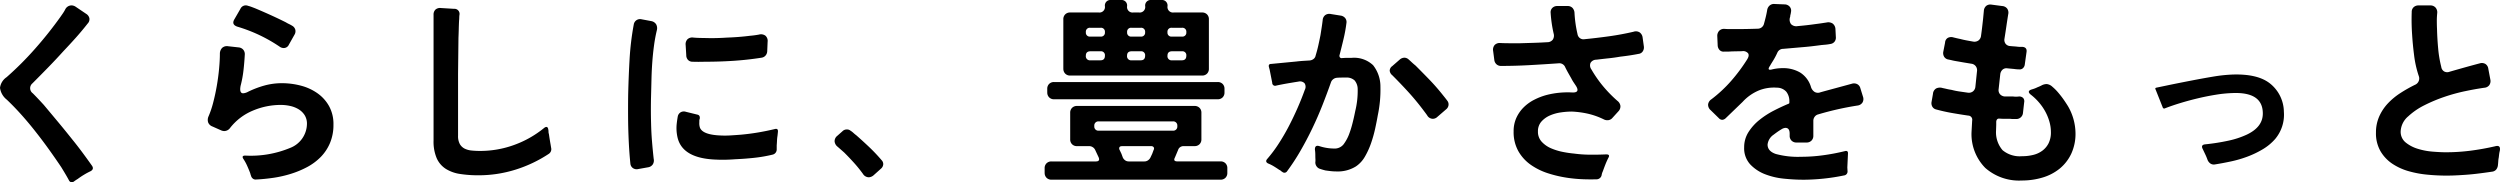 <svg xmlns="http://www.w3.org/2000/svg" width="397.985" height="29.024" viewBox="0 0 397.985 29.024">
  <path id="パス_142966" data-name="パス 142966" d="M18.944,1.792q-.256-.48-.56-.992T17.728-.288q-.9-1.344-1.92-2.768T13.68-5.888q-1.1-1.408-2.272-2.72T9.056-11.04a2.886,2.886,0,0,1-1.088-1.888,2.41,2.41,0,0,1,1.056-1.7,50.377,50.377,0,0,0,4.528-4.528,61.529,61.529,0,0,0,4.016-5.04q.224-.32.432-.624a5.31,5.31,0,0,0,.368-.624,1.12,1.12,0,0,1,.96-.608,1.2,1.2,0,0,1,.7.224L21.7-24.7a1.105,1.105,0,0,1,.5.7.979.979,0,0,1-.272.832q-.9,1.152-1.872,2.24T18.08-18.784q-1.216,1.344-2.448,2.608T13.12-13.632a.994.994,0,0,0,.064,1.568q.7.7,1.76,1.856,1.152,1.376,2.272,2.72t2.24,2.752q.832,1.024,1.616,2.08T22.624-.512q.352.544-.256.864a10.737,10.737,0,0,0-1.04.56q-.5.3-.976.656a6.744,6.744,0,0,0-.576.384.7.7,0,0,1-.384.16A.54.54,0,0,1,18.944,1.792ZM52.48-19.488a24.322,24.322,0,0,0-6.688-3.168q-1.024-.32-.512-1.184l.96-1.664a.936.936,0,0,1,1.216-.48,5.476,5.476,0,0,1,.56.176q.3.112.624.24,1.216.512,2.416,1.056t2.416,1.152a4.651,4.651,0,0,0,.5.272,4.651,4.651,0,0,1,.5.272,1.025,1.025,0,0,1,.5.608,1.033,1.033,0,0,1-.112.8l-.9,1.6a.9.9,0,0,1-.832.544A1.111,1.111,0,0,1,52.48-19.488ZM47.936,1.088a1.978,1.978,0,0,1-.1-.3,1.977,1.977,0,0,0-.1-.3Q47.52-.064,47.28-.592A7.142,7.142,0,0,0,46.72-1.6q-.352-.544.288-.544A16.331,16.331,0,0,0,54.144-3.36a4.163,4.163,0,0,0,2.688-3.808,2.541,2.541,0,0,0-.384-1.44,3.005,3.005,0,0,0-.976-.928,4.412,4.412,0,0,0-1.328-.512,6.911,6.911,0,0,0-1.472-.16,11.368,11.368,0,0,0-4.464.912,8.945,8.945,0,0,0-3.6,2.736,1.159,1.159,0,0,1-.96.512,1.3,1.3,0,0,1-.448-.1l-1.44-.64a1.109,1.109,0,0,1-.656-.64,1.343,1.343,0,0,1,.048-.928A14.339,14.339,0,0,0,41.9-10.56q.336-1.28.576-2.656t.368-2.736q.128-1.36.128-2.416a1.323,1.323,0,0,1,.368-.928,1.131,1.131,0,0,1,.944-.256l1.728.192a1.089,1.089,0,0,1,.672.352,1.066,1.066,0,0,1,.256.736q-.064,1.248-.208,2.528a17.467,17.467,0,0,1-.464,2.5q-.224,1.184.416,1.184a1.972,1.972,0,0,0,.8-.256A14.874,14.874,0,0,1,50.08-13.3a10.374,10.374,0,0,1,2.752-.368,11.868,11.868,0,0,1,3.008.384,8.163,8.163,0,0,1,2.64,1.2,6.2,6.2,0,0,1,1.872,2.064,5.9,5.9,0,0,1,.7,2.944,7.383,7.383,0,0,1-.544,2.912A7.1,7.1,0,0,1,59.04-1.936,8.927,8.927,0,0,1,56.9-.336,14.749,14.749,0,0,1,54.3.752a18.036,18.036,0,0,1-2.8.64q-1.424.208-2.768.272a.677.677,0,0,1-.512-.144A.781.781,0,0,1,47.936,1.088ZM84.16.992A18.911,18.911,0,0,1,81.216.784a5.956,5.956,0,0,1-2.256-.8A3.874,3.874,0,0,1,77.5-1.7a6.736,6.736,0,0,1-.512-2.848v-20a1.092,1.092,0,0,1,.3-.832,1.085,1.085,0,0,1,.848-.256l2.112.128a.806.806,0,0,1,.864.96,3.164,3.164,0,0,0-.032.448,3.881,3.881,0,0,1-.032.48q-.032.64-.048,1.328t-.048,1.424l-.064,5.7v9.856a2.621,2.621,0,0,0,.288,1.344,1.846,1.846,0,0,0,.768.72,3.2,3.2,0,0,0,1.12.3q.64.064,1.344.064a15.755,15.755,0,0,0,5.424-.96,16.216,16.216,0,0,0,4.784-2.72q.544-.384.64.288a1.71,1.71,0,0,1,.032.336,1.163,1.163,0,0,0,.064.368q.064.448.128.848t.128.752l.1.608a.844.844,0,0,1-.032.512.881.881,0,0,1-.32.416A20.829,20.829,0,0,1,90.016.1,19.605,19.605,0,0,1,84.16.992ZM108.32-.864q-.16-1.6-.24-3.152t-.112-3.152q-.032-2.24,0-4.64.064-2.816.224-5.648a44.1,44.1,0,0,1,.672-5.584,1.009,1.009,0,0,1,.448-.672,1.032,1.032,0,0,1,.8-.128l1.536.288a1.155,1.155,0,0,1,.768.5,1.279,1.279,0,0,1,.128.912,24.144,24.144,0,0,0-.464,2.5q-.176,1.312-.272,2.64t-.128,2.656q-.032,1.328-.064,2.576-.064,2.3,0,4.48.032,1.44.144,2.832t.272,2.832a1.162,1.162,0,0,1-.144.88,1.087,1.087,0,0,1-.752.464L109.568,0a1.053,1.053,0,0,1-.832-.144A.981.981,0,0,1,108.32-.864Zm8.9-17.216-.1-1.664a1.134,1.134,0,0,1,.3-.928,1.131,1.131,0,0,1,.944-.256q.384.032.8.048t.864.016q.9.032,1.808.016t1.872-.08q1.888-.064,3.648-.288.384-.032.736-.08t.7-.112a1.2,1.2,0,0,1,1.024.176,1.1,1.1,0,0,1,.352.976l-.064,1.536a1.1,1.1,0,0,1-.272.656,1.03,1.03,0,0,1-.624.336q-2.24.352-4.512.5t-4.544.144q-1.056.032-1.92,0a.973.973,0,0,1-.72-.272A1.089,1.089,0,0,1,117.216-18.08ZM122.08-1.5q-5.536-.16-6.272-3.616a6.684,6.684,0,0,1-.128-1.92q.064-.672.192-1.376a1,1,0,0,1,.48-.64,1.025,1.025,0,0,1,.8-.064l1.824.448q.48.1.384.672a.786.786,0,0,0-.064.288v.256a2.244,2.244,0,0,0,.1.864q.448,1.152,3.392,1.248a14.209,14.209,0,0,0,1.5-.016q.768-.048,1.6-.112,1.408-.128,2.736-.352t2.672-.544q.576-.16.512.448l-.064.608a6.248,6.248,0,0,0-.08.768q-.016.384-.048.768V-3.1a.837.837,0,0,1-.64.8,22.334,22.334,0,0,1-2.944.512q-1.5.16-2.976.224-.832.064-1.584.08T122.08-1.5ZM145.344.768a20.919,20.919,0,0,0-1.424-1.76q-.752-.832-1.552-1.632-.288-.256-.544-.48l-.512-.448a1.228,1.228,0,0,1-.48-.848,1.093,1.093,0,0,1,.416-.88l.832-.736a.958.958,0,0,1,.7-.288.854.854,0,0,1,.576.192,3.117,3.117,0,0,1,.464.352,5.925,5.925,0,0,0,.464.384q1.056.928,2.08,1.9a27.524,27.524,0,0,1,1.952,2.064.889.889,0,0,1,.256.688.985.985,0,0,1-.352.656L147.072.96a1.262,1.262,0,0,1-.8.352A1.117,1.117,0,0,1,145.344.768Zm31.9-16.736V-23.84a1.061,1.061,0,0,1,.3-.784,1.061,1.061,0,0,1,.784-.3h4.544a.877.877,0,0,0,.992-.992.877.877,0,0,1,.992-.992H186.4a.877.877,0,0,1,.992.992.877.877,0,0,0,.992.992h.9a.877.877,0,0,0,.992-.992.877.877,0,0,1,.992-.992h1.568a.877.877,0,0,1,.992.992.877.877,0,0,0,.992.992h4.512a1.061,1.061,0,0,1,.784.3,1.061,1.061,0,0,1,.3.784v7.872a1.061,1.061,0,0,1-.3.784,1.061,1.061,0,0,1-.784.3H178.336a1.061,1.061,0,0,1-.784-.3A1.061,1.061,0,0,1,177.248-15.968Zm4.288-5.12h1.632a.622.622,0,0,0,.7-.7.622.622,0,0,0-.7-.7h-1.632a.622.622,0,0,0-.7.7A.622.622,0,0,0,181.536-21.088Zm12.992,0h1.6a.622.622,0,0,0,.7-.7.622.622,0,0,0-.7-.7h-1.6a.622.622,0,0,0-.7.7A.622.622,0,0,0,194.528-21.088Zm-6.432,0h1.472a.622.622,0,0,0,.7-.7.622.622,0,0,0-.7-.7H188.1a.622.622,0,0,0-.7.7A.622.622,0,0,0,188.1-21.088Zm-6.528,3.776h1.6q.7,0,.7-.736a.622.622,0,0,0-.7-.7h-1.6q-.736,0-.736.7A.651.651,0,0,0,181.568-17.312Zm12.992,0h1.568q.7,0,.7-.736a.622.622,0,0,0-.7-.7H194.56q-.736,0-.736.7A.651.651,0,0,0,194.56-17.312Zm-6.432,0h1.44q.7,0,.7-.736a.622.622,0,0,0-.7-.7h-1.44q-.736,0-.736.7A.651.651,0,0,0,188.128-17.312Zm-13.44,5.12v-.576a1.061,1.061,0,0,1,.3-.784,1.061,1.061,0,0,1,.784-.3h26.048a1.061,1.061,0,0,1,.784.3,1.061,1.061,0,0,1,.3.784v.576a1.061,1.061,0,0,1-.3.784,1.061,1.061,0,0,1-.784.3H175.776a1.061,1.061,0,0,1-.784-.3A1.061,1.061,0,0,1,174.688-12.192Zm-.416,12.8V-.128a1.061,1.061,0,0,1,.3-.784,1.061,1.061,0,0,1,.784-.3h7.072q.7,0,.448-.64L182.3-3.072a1.026,1.026,0,0,0-.384-.416,1.009,1.009,0,0,0-.544-.16h-1.952a1.061,1.061,0,0,1-.784-.3,1.061,1.061,0,0,1-.3-.784V-8.96a1.061,1.061,0,0,1,.3-.784,1.061,1.061,0,0,1,.784-.3h18.72a1.061,1.061,0,0,1,.784.3,1.061,1.061,0,0,1,.3.784v4.224a1.061,1.061,0,0,1-.3.784,1.061,1.061,0,0,1-.784.3h-1.76a.932.932,0,0,0-.528.16.84.84,0,0,0-.336.448l-.512,1.216q-.32.608.384.608h6.88a1.061,1.061,0,0,1,.784.3,1.061,1.061,0,0,1,.3.784V.608a1.061,1.061,0,0,1-.3.784,1.061,1.061,0,0,1-.784.3H175.36a1.061,1.061,0,0,1-.784-.3A1.061,1.061,0,0,1,174.272.608Zm8.64-6.72h11.744a.651.651,0,0,0,.736-.736.651.651,0,0,0-.736-.736H182.912a.651.651,0,0,0-.736.736A.651.651,0,0,0,182.912-6.112Zm4.736,4.9h2.5a.993.993,0,0,0,.576-.176,1.141,1.141,0,0,0,.384-.432l.288-.608.224-.608a.42.42,0,0,0,.016-.432.474.474,0,0,0-.432-.176h-4.608q-.32,0-.416.176a.454.454,0,0,0,.032.432l.288.608.224.608a1.191,1.191,0,0,0,.368.432A.922.922,0,0,0,187.648-1.216ZM212.1.448a.854.854,0,0,1-.224-.16.751.751,0,0,0-.256-.16q-.416-.288-.864-.56a6.279,6.279,0,0,0-.928-.464q-.48-.256-.16-.672a21.335,21.335,0,0,0,1.808-2.4q.88-1.344,1.648-2.816t1.424-2.976q.656-1.5,1.136-2.848a1.032,1.032,0,0,0-.032-1.04,1,1,0,0,0-.992-.272q-.416.064-.8.128l-.768.128q-.576.1-1.056.192t-.928.192a.456.456,0,0,1-.608-.448l-.384-1.952q-.032-.16-.064-.272t-.064-.24q-.16-.544.352-.544l4-.384q.544-.064,1.056-.1l1.056-.064a1.182,1.182,0,0,0,.624-.24.876.876,0,0,0,.336-.56q.256-.832.432-1.632t.336-1.6q.1-.64.192-1.232t.16-1.168a1.091,1.091,0,0,1,.416-.8,1.132,1.132,0,0,1,.9-.16l1.6.256a1.116,1.116,0,0,1,.688.416,1,1,0,0,1,.176.768,23.153,23.153,0,0,1-.464,2.544q-.3,1.264-.624,2.512a.45.45,0,0,0,.048.4.374.374,0,0,0,.368.112l.576-.032h.9a4.407,4.407,0,0,1,3.44,1.168,5.463,5.463,0,0,1,1.168,3.408,19.54,19.54,0,0,1-.416,4.544q-.16.928-.416,2.112a20.005,20.005,0,0,1-.656,2.336,12.276,12.276,0,0,1-.976,2.144,4.65,4.65,0,0,1-1.44,1.568,5.448,5.448,0,0,1-3.1.8,7.963,7.963,0,0,1-.88-.048q-.432-.048-.88-.112-.512-.128-.96-.288a1.053,1.053,0,0,1-.464-.4,1.068,1.068,0,0,1-.176-.592,2.883,2.883,0,0,0,.016-.528q-.016-.272-.016-.592,0-.256-.016-.48t-.048-.416q-.032-.8.7-.576a7.658,7.658,0,0,0,2.3.384,1.82,1.82,0,0,0,1.552-.656,6.692,6.692,0,0,0,.848-1.52,14.719,14.719,0,0,0,.512-1.584q.256-.944.512-2.224a13.524,13.524,0,0,0,.384-3.488,2.141,2.141,0,0,0-.5-1.376,1.865,1.865,0,0,0-1.392-.448h-.672q-.352,0-.736.032a1.1,1.1,0,0,0-.608.24,1.068,1.068,0,0,0-.352.5q-.608,1.728-1.344,3.6T216.88-6.48Q216-4.64,214.992-2.9A33.5,33.5,0,0,1,212.864.352.5.5,0,0,1,212.1.448Zm23.072-8.992q-.16-.224-.352-.48l-.384-.512q-1.12-1.472-2.32-2.784T229.6-14.944a1.061,1.061,0,0,1-.4-.72.917.917,0,0,1,.4-.72l1.248-1.088a1.192,1.192,0,0,1,.7-.256,1.025,1.025,0,0,1,.64.256q.256.224.528.48t.592.512q1.088,1.088,2.128,2.16t2,2.256q.256.32.5.624t.432.56a.949.949,0,0,1,.192.736,1.011,1.011,0,0,1-.384.64l-1.408,1.216a1.03,1.03,0,0,1-.7.288A1.041,1.041,0,0,1,235.168-8.544ZM262.176,1.632q-1.216.032-2.336-.016t-2.24-.208a18.981,18.981,0,0,1-3.152-.72,10.244,10.244,0,0,1-2.784-1.36,6.686,6.686,0,0,1-1.984-2.176,6.2,6.2,0,0,1-.752-3.136,5.138,5.138,0,0,1,.432-2.16,5.667,5.667,0,0,1,1.152-1.664,6.714,6.714,0,0,1,1.68-1.216,10.047,10.047,0,0,1,2.048-.784,13.5,13.5,0,0,1,4-.384q1.312.064.608-1.056l-.384-.576a5.649,5.649,0,0,1-.352-.608q-.256-.448-.5-.88t-.464-.88a1.007,1.007,0,0,0-1.088-.64q-2.3.16-4.576.288t-4.576.128a1.022,1.022,0,0,1-.7-.256,1.089,1.089,0,0,1-.352-.672l-.192-1.472a1.131,1.131,0,0,1,.256-.944,1.134,1.134,0,0,1,.928-.3q.7.032,1.472.032h1.664l2.1-.064q1.072-.032,2.192-.1a1.1,1.1,0,0,0,.88-.4,1.175,1.175,0,0,0,.144-.976,20.484,20.484,0,0,1-.48-3.3.964.964,0,0,1,.272-.784,1.061,1.061,0,0,1,.784-.3H257.5a1.049,1.049,0,0,1,.8.3,1.258,1.258,0,0,1,.32.816,19.319,19.319,0,0,0,.48,3.36.961.961,0,0,0,1.152.8q1.952-.192,3.9-.464t3.872-.72a1.123,1.123,0,0,1,.96.1,1.173,1.173,0,0,1,.48.832l.192,1.376a1.142,1.142,0,0,1-.16.8.906.906,0,0,1-.672.416q-.64.128-1.376.24t-1.568.208q-.9.16-1.824.256t-1.952.224a1.062,1.062,0,0,0-.928.5,1.055,1.055,0,0,0,.128,1.04,19.166,19.166,0,0,0,1.872,2.688,20.549,20.549,0,0,0,2.288,2.336,1.2,1.2,0,0,1,.464.784,1.106,1.106,0,0,1-.3.848l-.96,1.056a1.032,1.032,0,0,1-.832.384A1.2,1.2,0,0,1,263.3-7.9a11.708,11.708,0,0,0-2.5-.9,14.687,14.687,0,0,0-2.624-.352,12.654,12.654,0,0,0-1.68.128,6.691,6.691,0,0,0-1.76.48,3.892,3.892,0,0,0-1.376.976,2.282,2.282,0,0,0-.56,1.584,2.331,2.331,0,0,0,.608,1.648,4.36,4.36,0,0,0,1.5,1.04,9.23,9.23,0,0,0,1.888.576,16.686,16.686,0,0,0,1.76.256,19.455,19.455,0,0,0,2.432.176q1.28.016,2.688-.048.672,0,.32.576-.256.512-.464,1.04t-.4,1.072a2.171,2.171,0,0,0-.192.608A.827.827,0,0,1,262.176,1.632Zm32.736.064q-1.28,0-2.9-.16a11.494,11.494,0,0,1-3.024-.7,6.455,6.455,0,0,1-2.384-1.568,3.779,3.779,0,0,1-.976-2.72,4.456,4.456,0,0,1,.688-2.432,7.874,7.874,0,0,1,1.744-1.936,13.521,13.521,0,0,1,2.3-1.488q1.248-.64,2.336-1.088a.172.172,0,0,0,.128-.192v-.128a2.44,2.44,0,0,0-.48-1.584,1.993,1.993,0,0,0-1.5-.656,6.512,6.512,0,0,0-2.816.416,7.353,7.353,0,0,0-2.656,1.856l-2.72,2.624a.878.878,0,0,1-.512.224A.765.765,0,0,1,281.6-8.1l-1.312-1.28a1.126,1.126,0,0,1-.4-.912,1.163,1.163,0,0,1,.528-.816,21.225,21.225,0,0,0,3.12-2.9,26.964,26.964,0,0,0,2.544-3.408q.416-.64.176-1.008a1.032,1.032,0,0,0-.976-.336l-1.632.032q-.352.032-.656.032h-.56a.854.854,0,0,1-.72-.256,1.155,1.155,0,0,1-.3-.736l-.064-1.472a1.168,1.168,0,0,1,.32-.864,1.072,1.072,0,0,1,.864-.288q.416.032.848.032h.976q.8,0,1.664-.016t1.792-.048a1.021,1.021,0,0,0,.96-.736q.16-.576.288-1.1t.224-1.072a1.209,1.209,0,0,1,.384-.768,1.041,1.041,0,0,1,.8-.256l1.632.064a1.086,1.086,0,0,1,.768.352.95.95,0,0,1,.224.8.355.355,0,0,1-.016.112.354.354,0,0,0-.016.112l-.1.448a.549.549,0,0,1-.032.224,1.212,1.212,0,0,0,.16,1.088,1.162,1.162,0,0,0,1.056.32q.736-.064,1.44-.144t1.376-.176q.512-.064.944-.128l.848-.128a1.257,1.257,0,0,1,.976.176,1.186,1.186,0,0,1,.432.88l.064,1.248a1.049,1.049,0,0,1-.208.752,1.02,1.02,0,0,1-.688.368,6.473,6.473,0,0,1-.656.1q-.336.032-.72.064-.736.1-1.52.192t-1.648.16l-1.472.128-1.472.128a1,1,0,0,0-.928.608,11.3,11.3,0,0,1-.64,1.216q-.16.256-.288.464t-.256.432q-.544.8.384.544a7.244,7.244,0,0,1,1.632-.192,5.324,5.324,0,0,1,2.8.7,4.09,4.09,0,0,1,1.712,2.272,1.428,1.428,0,0,0,.592.816,1.069,1.069,0,0,0,.944.048q1.28-.352,2.528-.688t2.528-.688a1.127,1.127,0,0,1,.8.1,1,1,0,0,1,.48.64l.416,1.344a1.1,1.1,0,0,1-.08.928,1.092,1.092,0,0,1-.784.48A47.316,47.316,0,0,0,297.408-8.7a.991.991,0,0,0-.56.384,1.068,1.068,0,0,0-.208.64v2.368a1.061,1.061,0,0,1-.3.784,1.061,1.061,0,0,1-.784.3h-1.6a1.061,1.061,0,0,1-.784-.3,1.061,1.061,0,0,1-.3-.784v-.32q0-.928-.672-.928a1.29,1.29,0,0,0-.576.192q-.384.224-.7.448t-.608.448a2.168,2.168,0,0,0-.96,1.568q0,1.056,1.312,1.5a13.446,13.446,0,0,0,4,.448,26.144,26.144,0,0,0,3.5-.24,33.265,33.265,0,0,0,3.472-.656q.576-.16.512.448l-.1,2.144.032.576a.633.633,0,0,1-.576.7A32.606,32.606,0,0,1,294.912,1.7Zm34.912.128a8.14,8.14,0,0,1-5.808-2,7.652,7.652,0,0,1-2.192-5.712l.1-1.824a.658.658,0,0,0-.64-.8q-1.312-.192-2.592-.416t-2.56-.576a.953.953,0,0,1-.56-.448,1.131,1.131,0,0,1-.112-.736l.224-1.28a1.087,1.087,0,0,1,.512-.864,1.373,1.373,0,0,1,1.024-.064q.32.064.656.144t.752.144a11.514,11.514,0,0,0,1.264.256l1.328.192a1.062,1.062,0,0,0,.816-.192,1.056,1.056,0,0,0,.4-.736l.256-2.464a1.061,1.061,0,0,0-.192-.816,1.03,1.03,0,0,0-.7-.4q-.608-.1-1.168-.192l-1.1-.192q-.416-.064-.752-.144t-.656-.144a.968.968,0,0,1-.656-.432,1.139,1.139,0,0,1-.144-.784l.288-1.472a.921.921,0,0,1,.432-.752,1.162,1.162,0,0,1,.88-.08q.256.064.528.128t.592.128q.48.128.992.224t1.056.192a1.117,1.117,0,0,0,.848-.192,1.085,1.085,0,0,0,.4-.768q.1-.7.176-1.36t.144-1.264l.128-1.344a1.112,1.112,0,0,1,.384-.768,1.067,1.067,0,0,1,.832-.192l1.7.224a1.091,1.091,0,0,1,.8.416,1.132,1.132,0,0,1,.16.9q-.16.992-.3,1.952t-.3,1.952a1.013,1.013,0,0,0,.192.8.976.976,0,0,0,.736.352q.288.032.56.048t.528.048a3.055,3.055,0,0,0,.432.032h.4q.768.064.672.8l-.288,2.048a.936.936,0,0,1-.3.56.76.76,0,0,1-.592.176q-.192,0-.384-.016t-.416-.048l-1.056-.1a.933.933,0,0,0-.784.208,1.177,1.177,0,0,0-.368.752l-.256,2.336a1,1,0,0,0,.224.832,1.121,1.121,0,0,0,.8.352h1.28a3.379,3.379,0,0,0,.928,0,.876.876,0,0,1,.672.24.8.8,0,0,1,.16.688l-.192,1.7a1.056,1.056,0,0,1-1.056.96h-.48a3.881,3.881,0,0,1-.48-.032h-.832q-.416,0-.864-.032-.48-.064-.544.48v.512l-.032.96a4.359,4.359,0,0,0,1.04,3.072,4.267,4.267,0,0,0,3.088.96,7.373,7.373,0,0,0,1.792-.208,4.061,4.061,0,0,0,1.456-.672,3.353,3.353,0,0,0,.992-1.184,3.874,3.874,0,0,0,.368-1.776,6.055,6.055,0,0,0-.256-1.728,7.887,7.887,0,0,0-.688-1.632,8.415,8.415,0,0,0-1.024-1.44,8.768,8.768,0,0,0-1.264-1.184q-.64-.544.16-.8.224-.064.448-.144a4.363,4.363,0,0,0,.48-.208,5.874,5.874,0,0,0,.768-.352,1.847,1.847,0,0,1,.7-.16,1.554,1.554,0,0,1,.912.432A7.731,7.731,0,0,1,335.7-12.08a14.405,14.405,0,0,1,.9,1.184q.4.592.592.912a8.748,8.748,0,0,1,1.184,4.256,7.53,7.53,0,0,1-.688,3.312,6.8,6.8,0,0,1-1.856,2.368A7.853,7.853,0,0,1,333.1,1.36,11.392,11.392,0,0,1,329.824,1.824Zm29.568-3.3a8.793,8.793,0,0,0-.352-.848q-.192-.4-.384-.816-.416-.736.416-.8a33.128,33.128,0,0,0,3.712-.592,13.709,13.709,0,0,0,2.848-.944q2.656-1.248,2.56-3.52-.1-3.3-4.832-3.1a20.043,20.043,0,0,0-2.592.256q-1.408.224-2.832.56t-2.8.752q-1.376.416-2.528.864a.242.242,0,0,1-.352-.16l-1.12-2.816q-.16-.256.128-.32l2.3-.48q1.728-.352,3.472-.688t3.472-.624a24.185,24.185,0,0,1,2.752-.288q4.16-.16,6.144,1.472a5.846,5.846,0,0,1,2.144,4.448,6,6,0,0,1-1.376,4.32,8.09,8.09,0,0,1-1.984,1.648,15.013,15.013,0,0,1-2.432,1.168,18.506,18.506,0,0,1-2.624.768q-1.344.288-2.56.48a.969.969,0,0,1-.72-.144A1.3,1.3,0,0,1,359.392-1.472ZM404.7.416q-1.28.192-2.5.336T399.776.96q-1.44.1-2.768.08T394.464.9a16.19,16.19,0,0,1-2.992-.544,9.145,9.145,0,0,1-2.656-1.2,6.156,6.156,0,0,1-1.888-2,5.681,5.681,0,0,1-.72-2.944,6.261,6.261,0,0,1,.528-2.608,7.482,7.482,0,0,1,1.392-2.08,10.651,10.651,0,0,1,1.984-1.632,22.291,22.291,0,0,1,2.3-1.3,1.093,1.093,0,0,0,.608-1.408,16.637,16.637,0,0,1-.736-3.248q-.224-1.744-.32-3.312-.064-.9-.08-1.792t.016-1.824a1.008,1.008,0,0,1,.3-.768,1.094,1.094,0,0,1,.784-.288h1.856a1.085,1.085,0,0,1,.848.336,1.154,1.154,0,0,1,.272.88,11.91,11.91,0,0,0-.064,1.248q0,.64.032,1.312.032,1.408.176,3.024a18.826,18.826,0,0,0,.5,2.992.979.979,0,0,0,.464.72,1.009,1.009,0,0,0,.848.048q1.216-.352,2.416-.688t2.416-.656a1.114,1.114,0,0,1,.88.1,1.055,1.055,0,0,1,.464.768l.32,1.7a1.132,1.132,0,0,1-.16.9,1.061,1.061,0,0,1-.768.416q-1.376.192-3.056.544a28.5,28.5,0,0,0-3.328.912,24.479,24.479,0,0,0-3.168,1.328,10.932,10.932,0,0,0-2.576,1.76,3.328,3.328,0,0,0-1.216,2.4,2.176,2.176,0,0,0,.8,1.776,5.654,5.654,0,0,0,1.936,1.008,10.813,10.813,0,0,0,2.368.448q1.232.1,2.1.1a30.6,30.6,0,0,0,3.952-.256q1.968-.256,3.888-.7.928-.256.736.736a4.318,4.318,0,0,0-.1.512q-.032.256-.064.544a4.335,4.335,0,0,0-.08.608q-.016.288-.048.544a1.336,1.336,0,0,1-.272.752A.994.994,0,0,1,404.7.416Z" transform="translate(-7.968 26.912)"/>
</svg>

